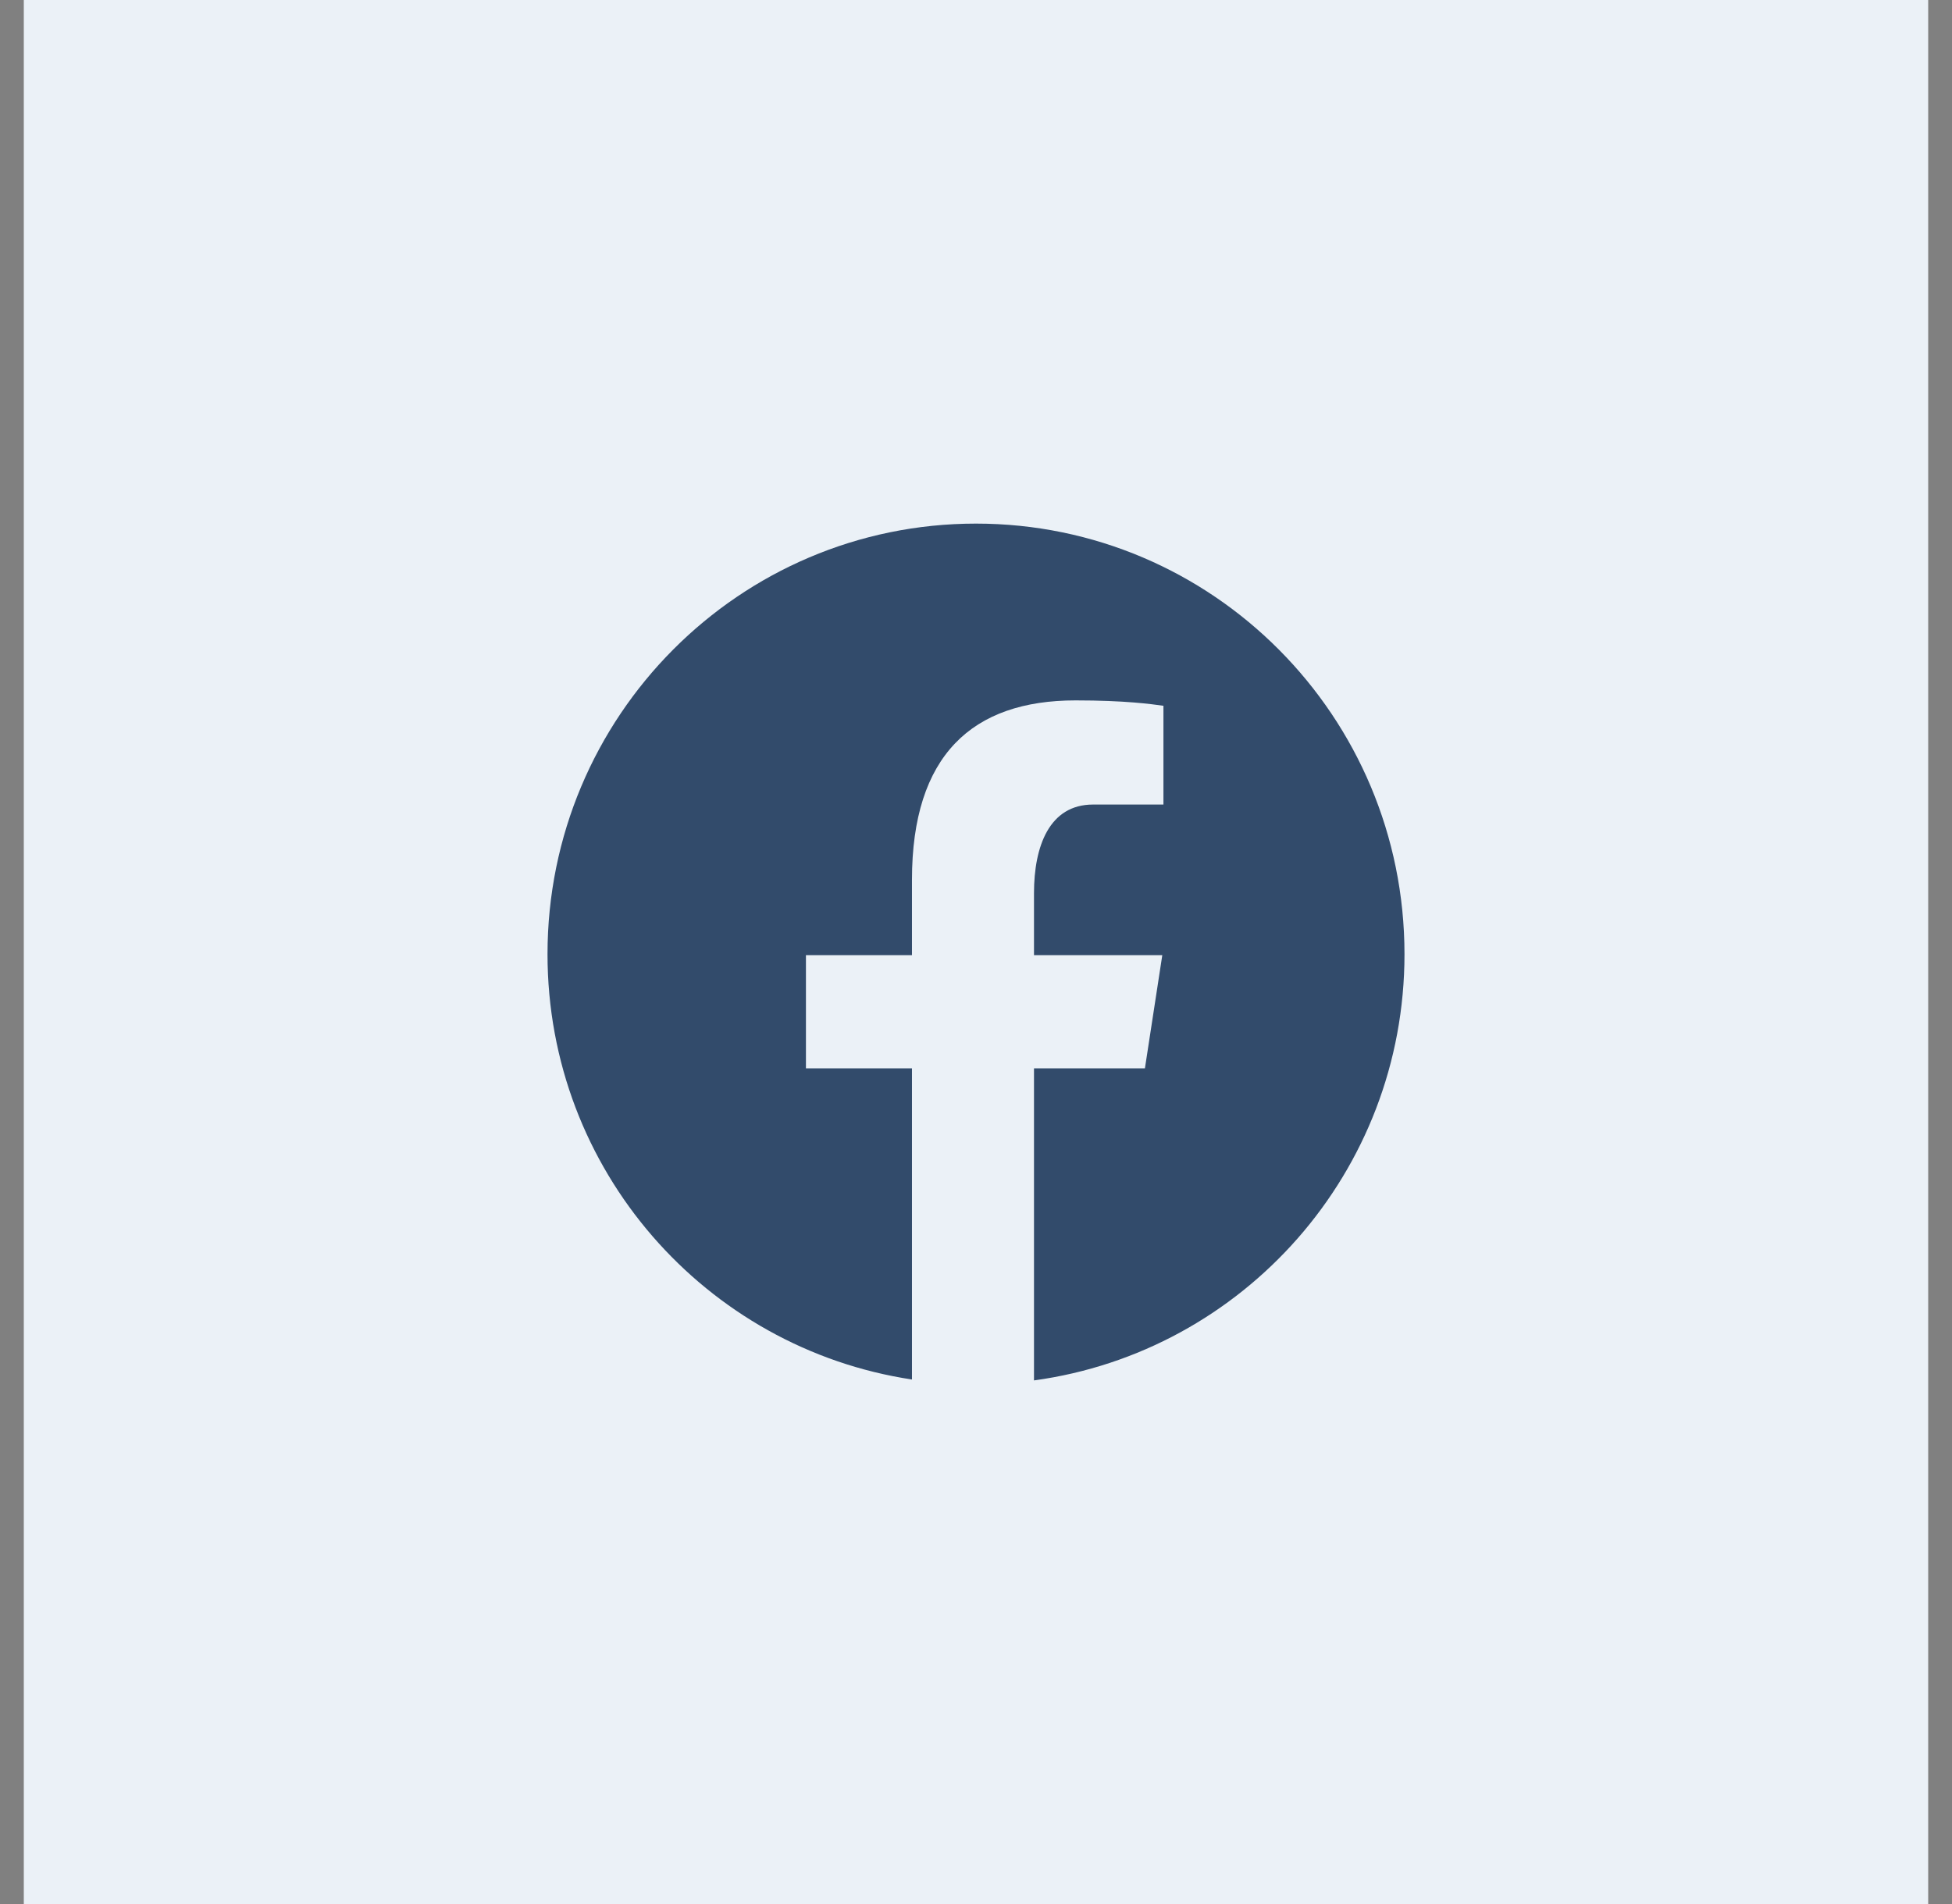 <svg width="41" height="40" viewBox="0 0 41 40" fill="none" xmlns="http://www.w3.org/2000/svg">
<rect x="0" y="0" width="41" height="40" fill="#808080" stroke="none"/>
<rect width="40" height="40" transform="translate(0.5)" fill="#EBF1F7"/>
<path d="M20.5 11C15.53 11 11.5 15.05 11.5 20.046C11.5 24.582 14.824 28.326 19.155 28.981V22.444H16.928V20.066H19.155V18.484C19.155 15.864 20.425 14.714 22.591 14.714C23.628 14.714 24.177 14.791 24.437 14.827V16.902H22.959C22.039 16.902 21.718 17.779 21.718 18.766V20.066H24.413L24.048 22.444H21.718V29C26.111 28.401 29.5 24.626 29.5 20.046C29.5 15.05 25.471 11 20.5 11Z" fill="#324B6B"/>
</svg>
